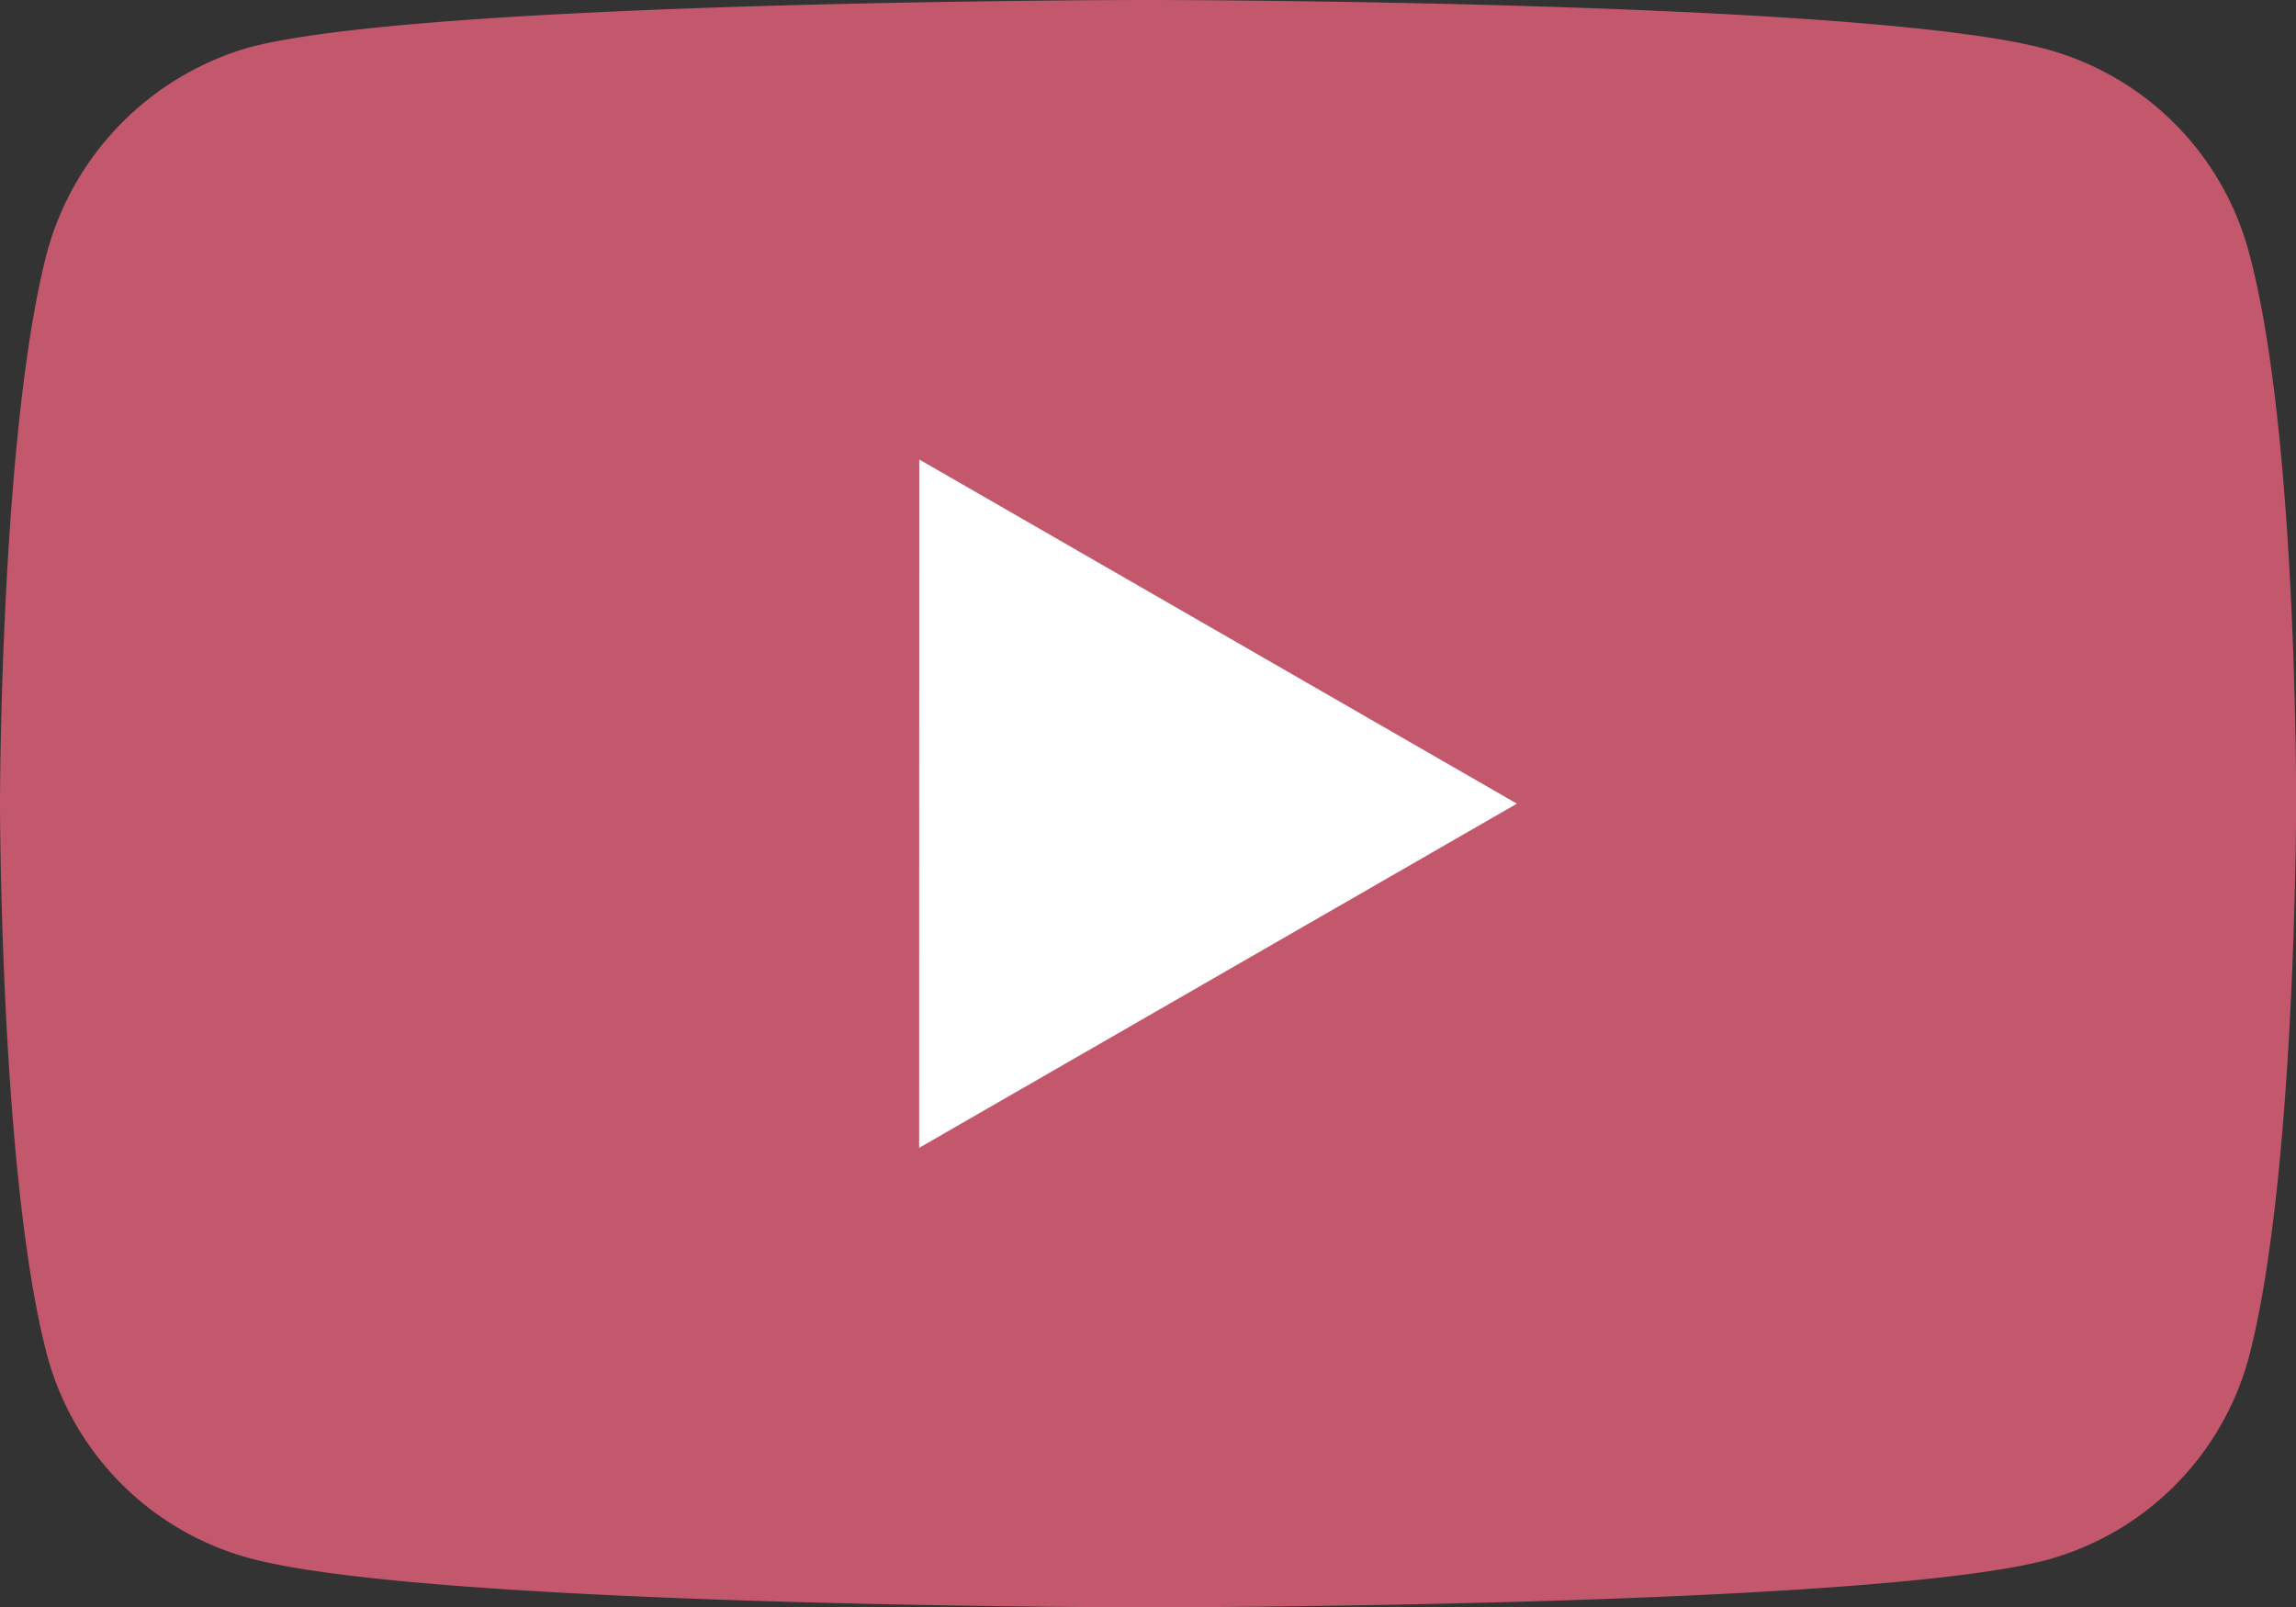 <svg xmlns="http://www.w3.org/2000/svg" width="87.696" height="61.401" viewBox="0 0 87.696 61.401">
  <rect x="0" y="0" width="87.696" height="61.401" fill="#333333" stroke="none"/>
  <g id="youtube" transform="translate(0)">
    <path id="Path_353" data-name="Path 353" d="M85.889,9.608a10.987,10.987,0,0,0-7.729-7.73C71.3,0,43.847,0,43.847,0S16.4,0,9.535,1.806a11.212,11.212,0,0,0-7.729,7.8C0,16.47,0,30.7,0,30.7S0,45,1.806,51.793a10.989,10.989,0,0,0,7.73,7.73C16.47,61.4,43.848,61.4,43.848,61.4s27.45,0,34.312-1.806a10.987,10.987,0,0,0,7.73-7.729C87.7,45,87.7,30.773,87.7,30.773S87.767,16.47,85.889,9.608Zm0,0" transform="translate(0)" fill="#c3586c"/>
    <path id="Path_354" data-name="Path 354" d="M204.969,128.778,227.8,115.631l-22.826-13.147Zm0,0" transform="translate(-169.862 -84.931)" fill="#fff"/>
  </g>
</svg>

